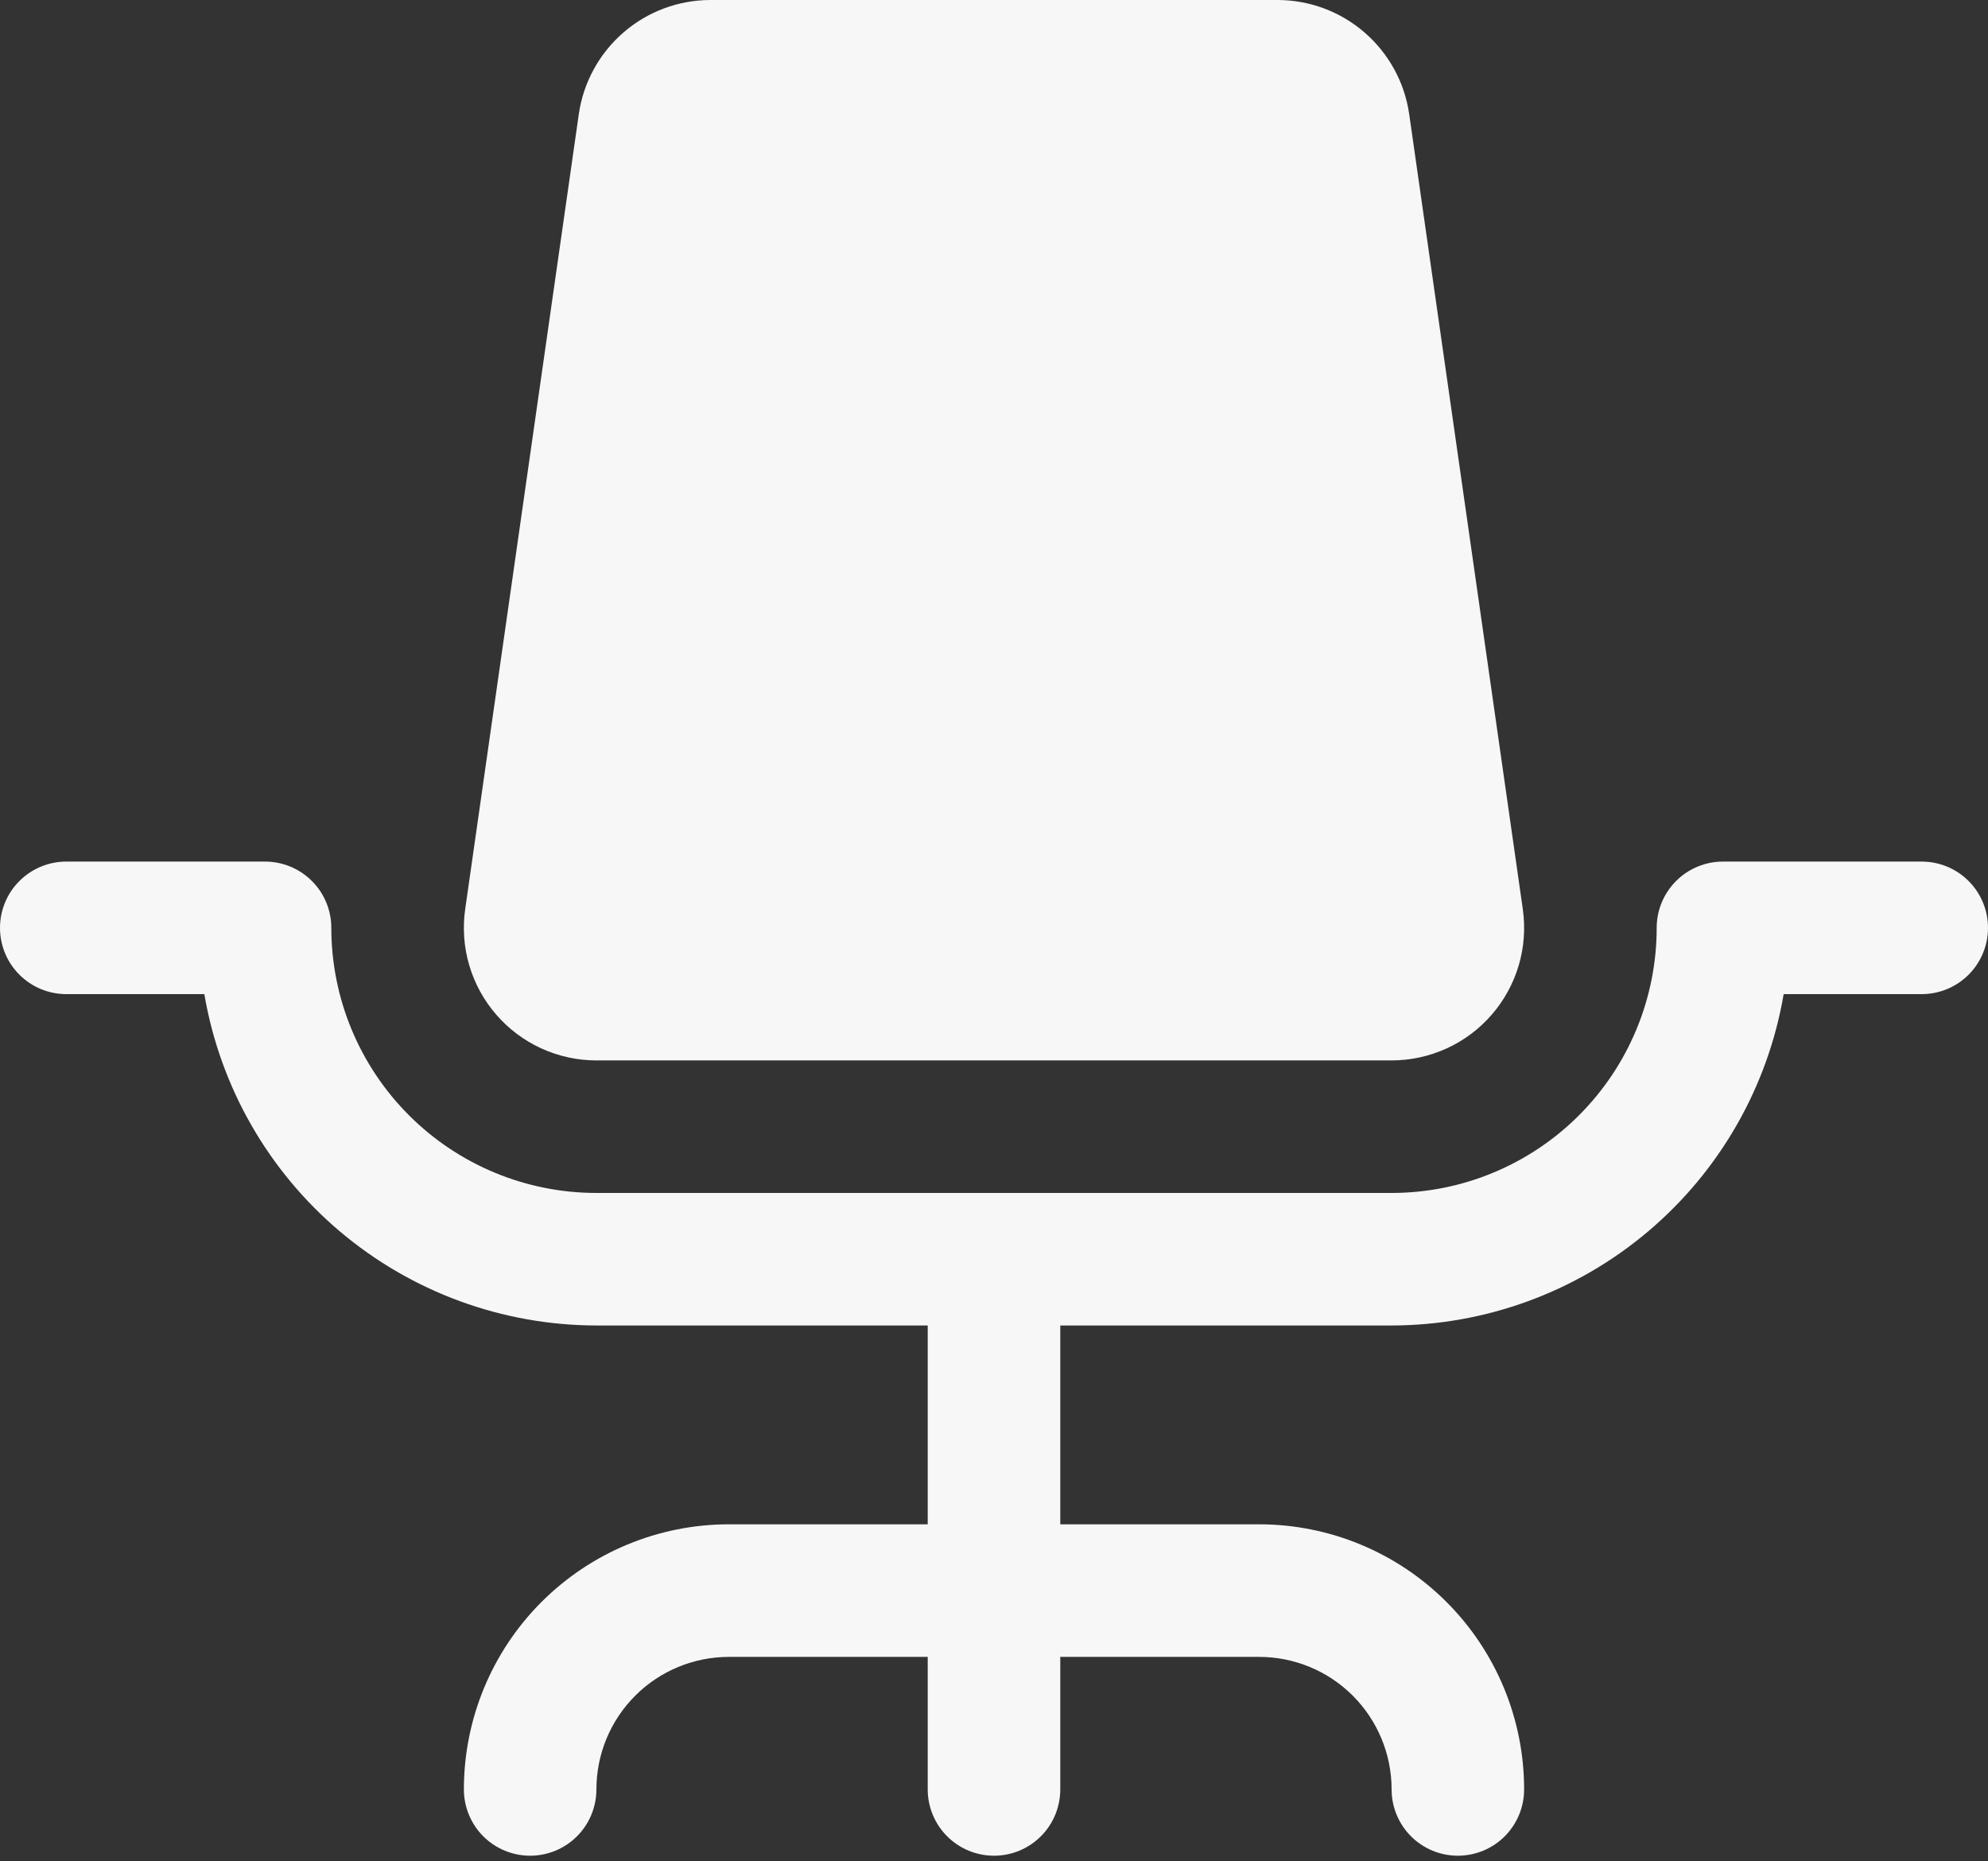 <svg width="47" height="44" viewBox="0 0 47 44" fill="none" xmlns="http://www.w3.org/2000/svg">
<rect x="0" y="0" width="47" height="44" fill="#333333" stroke="none"/>
<path d="M47 21.933C47 22.349 46.835 22.747 46.541 23.041C46.247 23.335 45.849 23.5 45.433 23.5H42.169C41.796 25.689 40.661 27.676 38.965 29.109C37.269 30.543 35.121 31.33 32.9 31.333H25.067V36.033H29.767C31.429 36.033 33.023 36.694 34.198 37.869C35.373 39.044 36.033 40.638 36.033 42.3C36.033 42.715 35.868 43.114 35.575 43.408C35.281 43.702 34.882 43.867 34.467 43.867C34.051 43.867 33.653 43.702 33.359 43.408C33.065 43.114 32.9 42.715 32.9 42.3C32.9 41.469 32.57 40.672 31.982 40.084C31.395 39.497 30.598 39.167 29.767 39.167H25.067V42.3C25.067 42.715 24.902 43.114 24.608 43.408C24.314 43.702 23.916 43.867 23.5 43.867C23.084 43.867 22.686 43.702 22.392 43.408C22.098 43.114 21.933 42.715 21.933 42.3V39.167H17.233C16.402 39.167 15.605 39.497 15.018 40.084C14.43 40.672 14.1 41.469 14.1 42.3C14.1 42.715 13.935 43.114 13.641 43.408C13.347 43.702 12.949 43.867 12.533 43.867C12.118 43.867 11.719 43.702 11.425 43.408C11.132 43.114 10.967 42.715 10.967 42.3C10.967 40.638 11.627 39.044 12.802 37.869C13.977 36.694 15.571 36.033 17.233 36.033H21.933V31.333H14.1C11.879 31.33 9.731 30.543 8.035 29.109C6.339 27.676 5.204 25.689 4.831 23.5H1.567C1.151 23.5 0.753 23.335 0.459 23.041C0.165 22.747 0 22.349 0 21.933C0 21.518 0.165 21.119 0.459 20.826C0.753 20.532 1.151 20.367 1.567 20.367H6.267C6.682 20.367 7.081 20.532 7.374 20.826C7.668 21.119 7.833 21.518 7.833 21.933C7.833 23.595 8.494 25.189 9.669 26.364C10.844 27.54 12.438 28.2 14.1 28.2H32.9C34.562 28.2 36.156 27.54 37.331 26.364C38.506 25.189 39.167 23.595 39.167 21.933C39.167 21.518 39.332 21.119 39.626 20.826C39.919 20.532 40.318 20.367 40.733 20.367H45.433C45.849 20.367 46.247 20.532 46.541 20.826C46.835 21.119 47 21.518 47 21.933ZM14.1 25.067H32.9C33.349 25.067 33.792 24.97 34.201 24.784C34.609 24.598 34.973 24.326 35.267 23.986C35.561 23.648 35.779 23.249 35.906 22.819C36.033 22.388 36.065 21.935 36.002 21.491L33.315 2.691C33.206 1.945 32.832 1.264 32.263 0.77C31.694 0.276 30.967 0.003 30.213 0H16.787C16.033 0.003 15.306 0.276 14.737 0.77C14.168 1.264 13.794 1.945 13.685 2.691L10.998 21.491C10.935 21.935 10.967 22.388 11.094 22.819C11.221 23.249 11.439 23.648 11.733 23.986C12.027 24.326 12.391 24.598 12.799 24.784C13.207 24.97 13.651 25.067 14.1 25.067Z" fill="#F7F7F7"/>
</svg>
